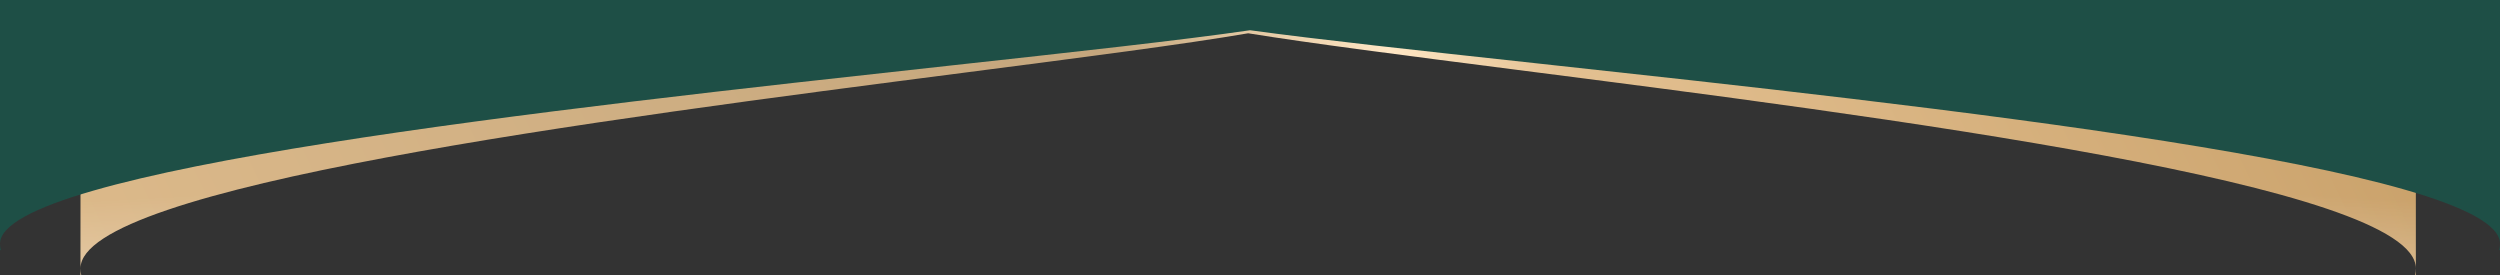 <?xml version="1.0" encoding="UTF-8"?> <svg xmlns="http://www.w3.org/2000/svg" width="2733" height="301" viewBox="0 0 2733 301" fill="none"><rect x="0" y="0" width="2733" height="301" fill="#333333" stroke="none"/><path fill-rule="evenodd" clip-rule="evenodd" d="M1655.31 75.959C2059.28 127.726 2641 202.272 2641 293.286V0H88V293.286C88 204.217 655.542 130.92 1055.17 79.309C1183.9 62.684 1295.2 48.31 1364.5 36.383C1433.24 47.501 1536.6 60.747 1655.31 75.959ZM88.833 301C88.279 298.46 88 295.889 88 293.286V301L88.833 301ZM2640.17 301L2641 301V293.286C2641 295.889 2640.72 298.46 2640.17 301Z" fill="url(#paint0_linear_67_328)"></path><path fill-rule="evenodd" clip-rule="evenodd" d="M1655.31 75.959C2059.28 127.726 2641 202.272 2641 293.286V0H88V293.286C88 204.217 655.542 130.92 1055.17 79.309C1183.9 62.684 1295.2 48.31 1364.5 36.383C1433.24 47.501 1536.6 60.747 1655.31 75.959ZM88.833 301C88.279 298.46 88 295.889 88 293.286V301L88.833 301ZM2640.17 301L2641 301V293.286C2641 295.889 2640.72 298.46 2640.17 301Z" fill="url(#paint1_radial_67_328)"></path><path fill-rule="evenodd" clip-rule="evenodd" d="M1677.81 69.008C2110.27 116.038 2733 183.761 2733 266.446V0H0V266.446C0 185.528 607.557 118.939 1035.36 72.052C1173.16 56.949 1292.31 43.889 1366.5 33.054C1440.09 43.155 1550.73 55.188 1677.81 69.008ZM0.891 273.453C0.299 271.146 0 268.81 0 266.446V273.453L0.891 273.453ZM2732.11 273.453L2733 273.453V266.446C2733 268.81 2732.7 271.146 2732.11 273.453Z" fill="#1E4F46"></path><defs><linearGradient id="paint0_linear_67_328" x1="-412.952" y1="301" x2="2668.09" y2="-1183.27" gradientUnits="userSpaceOnUse"><stop stop-color="#E6C18F"></stop><stop offset="0.461" stop-color="#C4A67D"></stop><stop offset="0.54" stop-color="#FFE7C5"></stop><stop offset="0.587" stop-color="#E3C091"></stop><stop offset="1" stop-color="#B78B4E"></stop></linearGradient><radialGradient id="paint1_radial_67_328" cx="0" cy="0" r="1" gradientUnits="userSpaceOnUse" gradientTransform="translate(1364.5 514.934) rotate(-90) scale(514.934 4367.53)"><stop stop-color="white"></stop><stop offset="0.641" stop-color="white" stop-opacity="0"></stop></radialGradient></defs></svg> 
